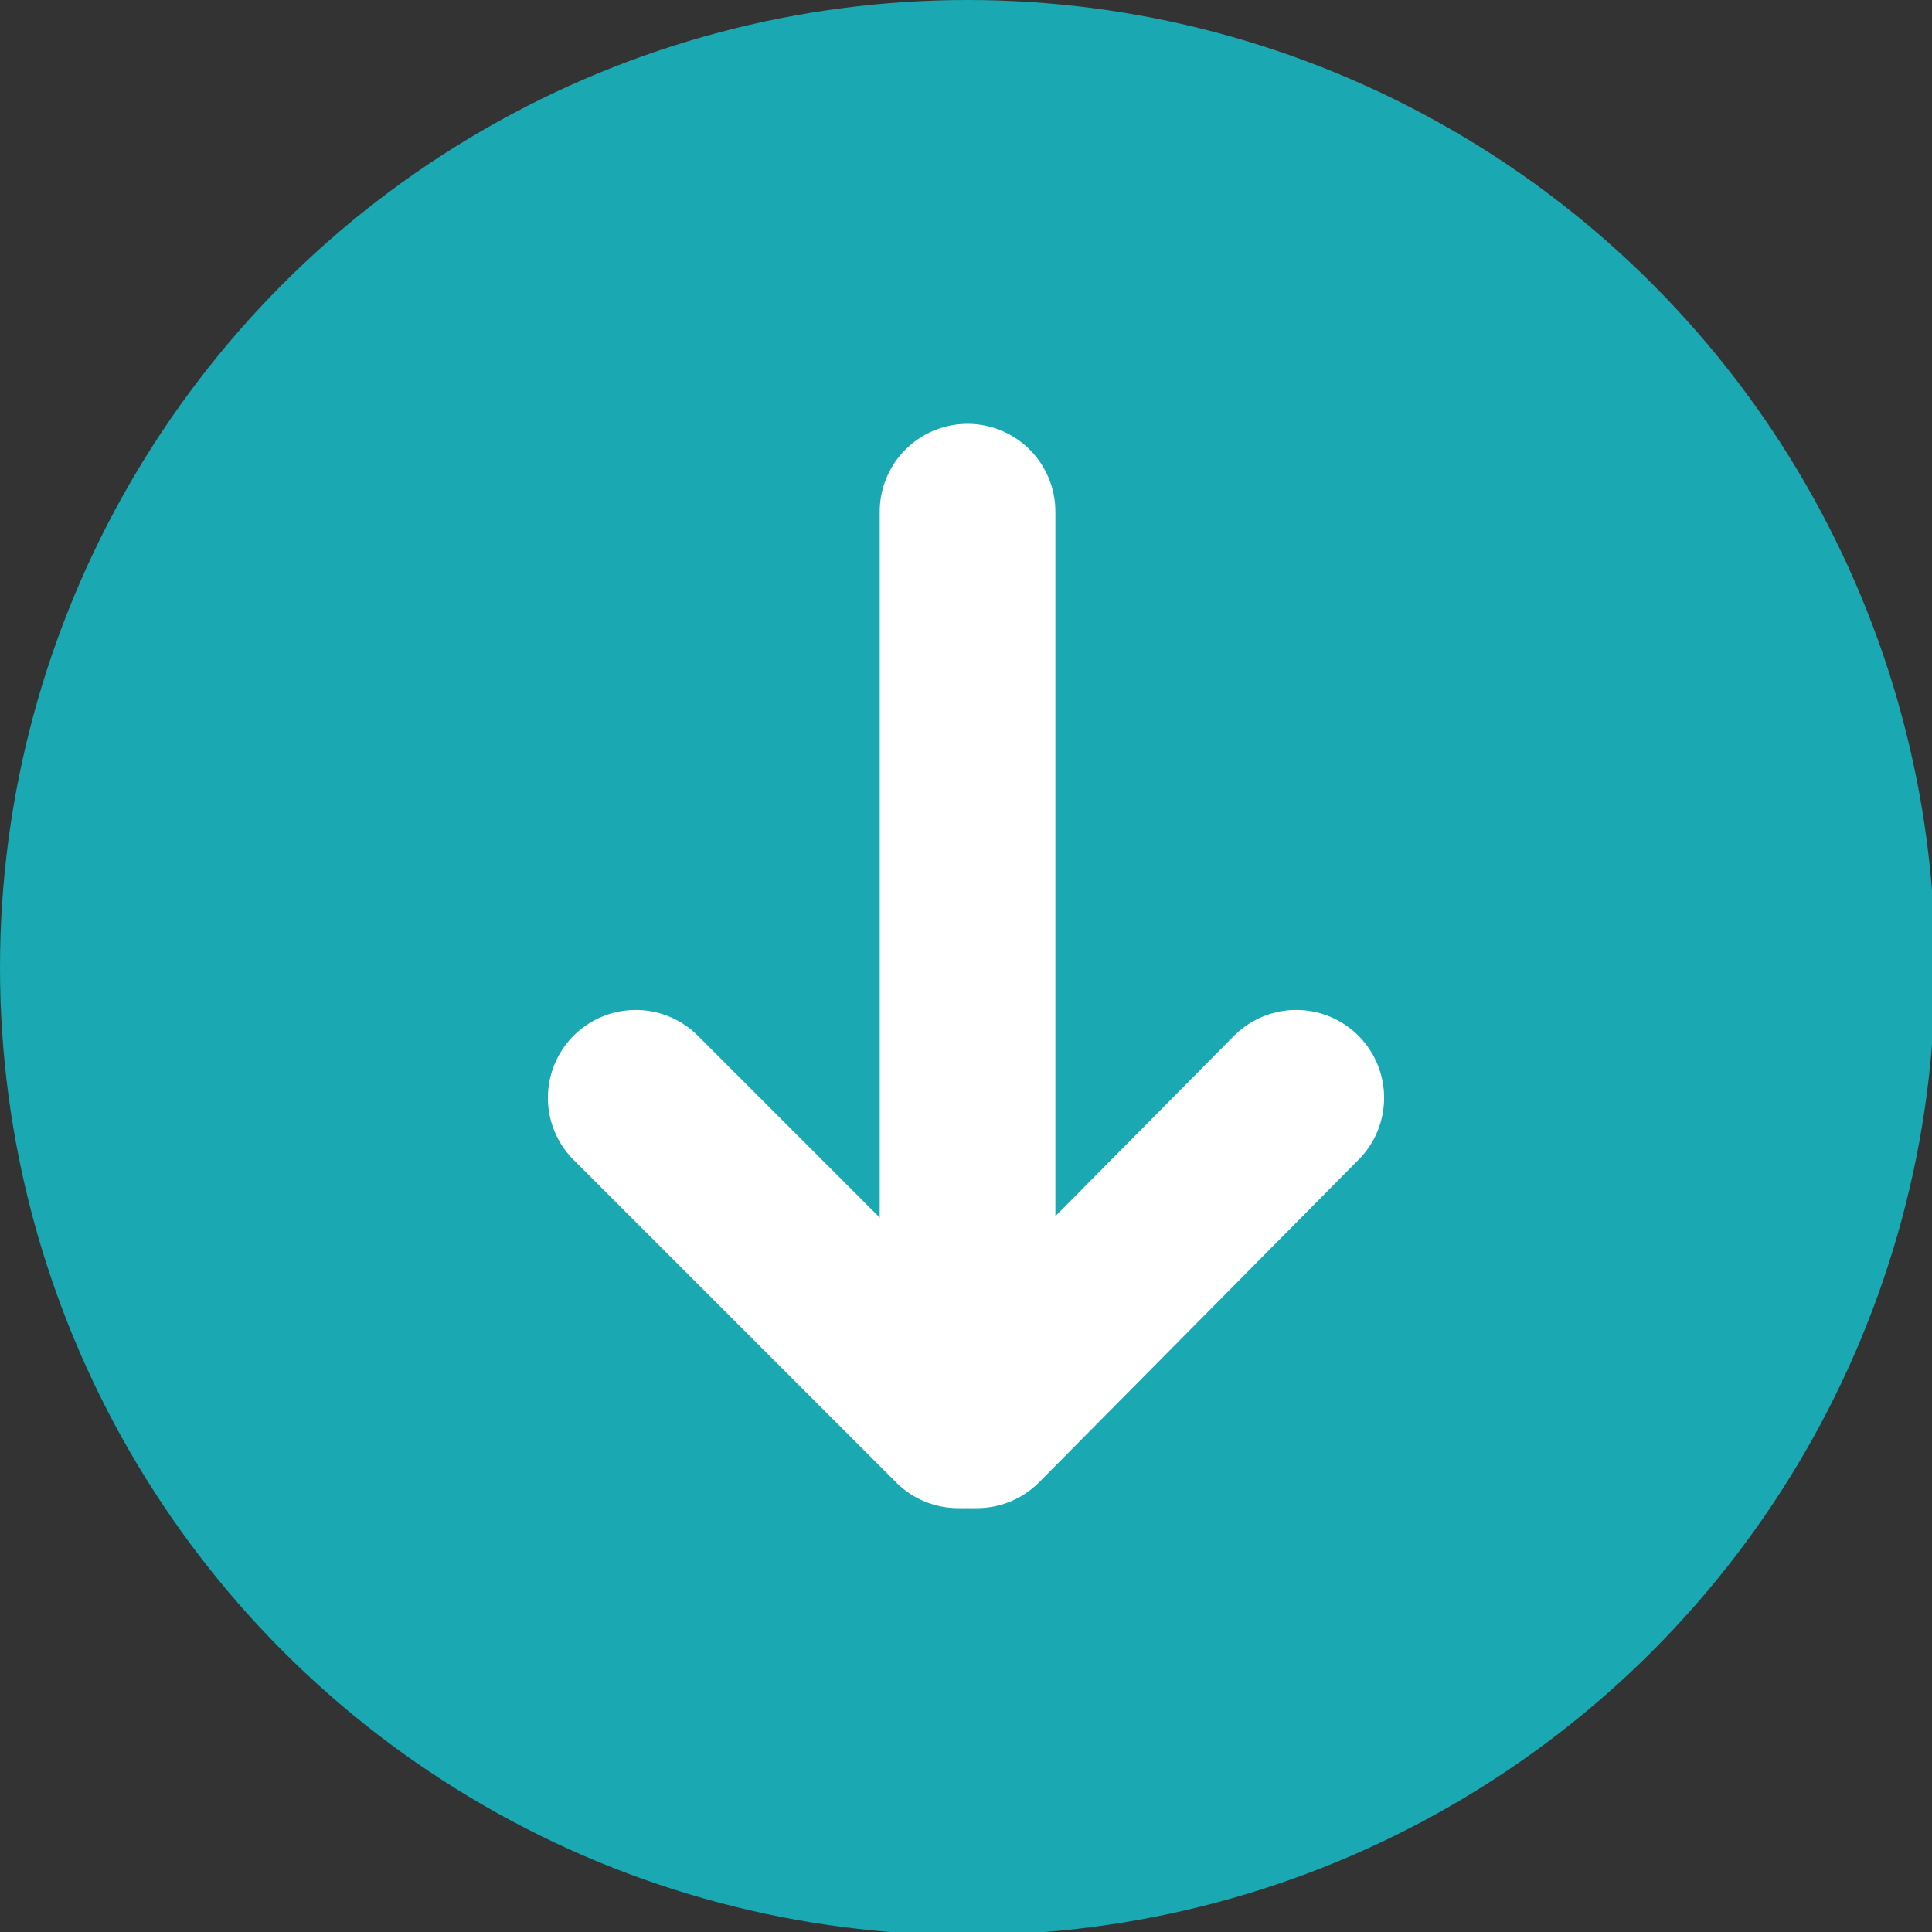 <svg xmlns="http://www.w3.org/2000/svg" xmlns:xlink="http://www.w3.org/1999/xlink" id="Calque_1" x="0px" y="0px" viewBox="0 0 62.3 62.3" style="enable-background:new 0 0 62.3 62.3;" xml:space="preserve"><rect x="0" y="0" width="62.3" height="62.3" fill="#333333" stroke="none"/><style type="text/css">	.st0{fill:#1AA8B2;}	.st1{fill:none;stroke:#FFFFFF;stroke-width:5.665;stroke-linecap:round;stroke-linejoin:round;stroke-miterlimit:10;}</style><circle class="st0" cx="31.2" cy="31.2" r="31.2"></circle><line class="st1" x1="31.2" y1="16.5" x2="31.2" y2="45.8"></line><g>	<line class="st1" x1="41.8" y1="35.4" x2="31.5" y2="45.8"></line>	<line class="st1" x1="20.5" y1="35.4" x2="30.9" y2="45.8"></line></g></svg>